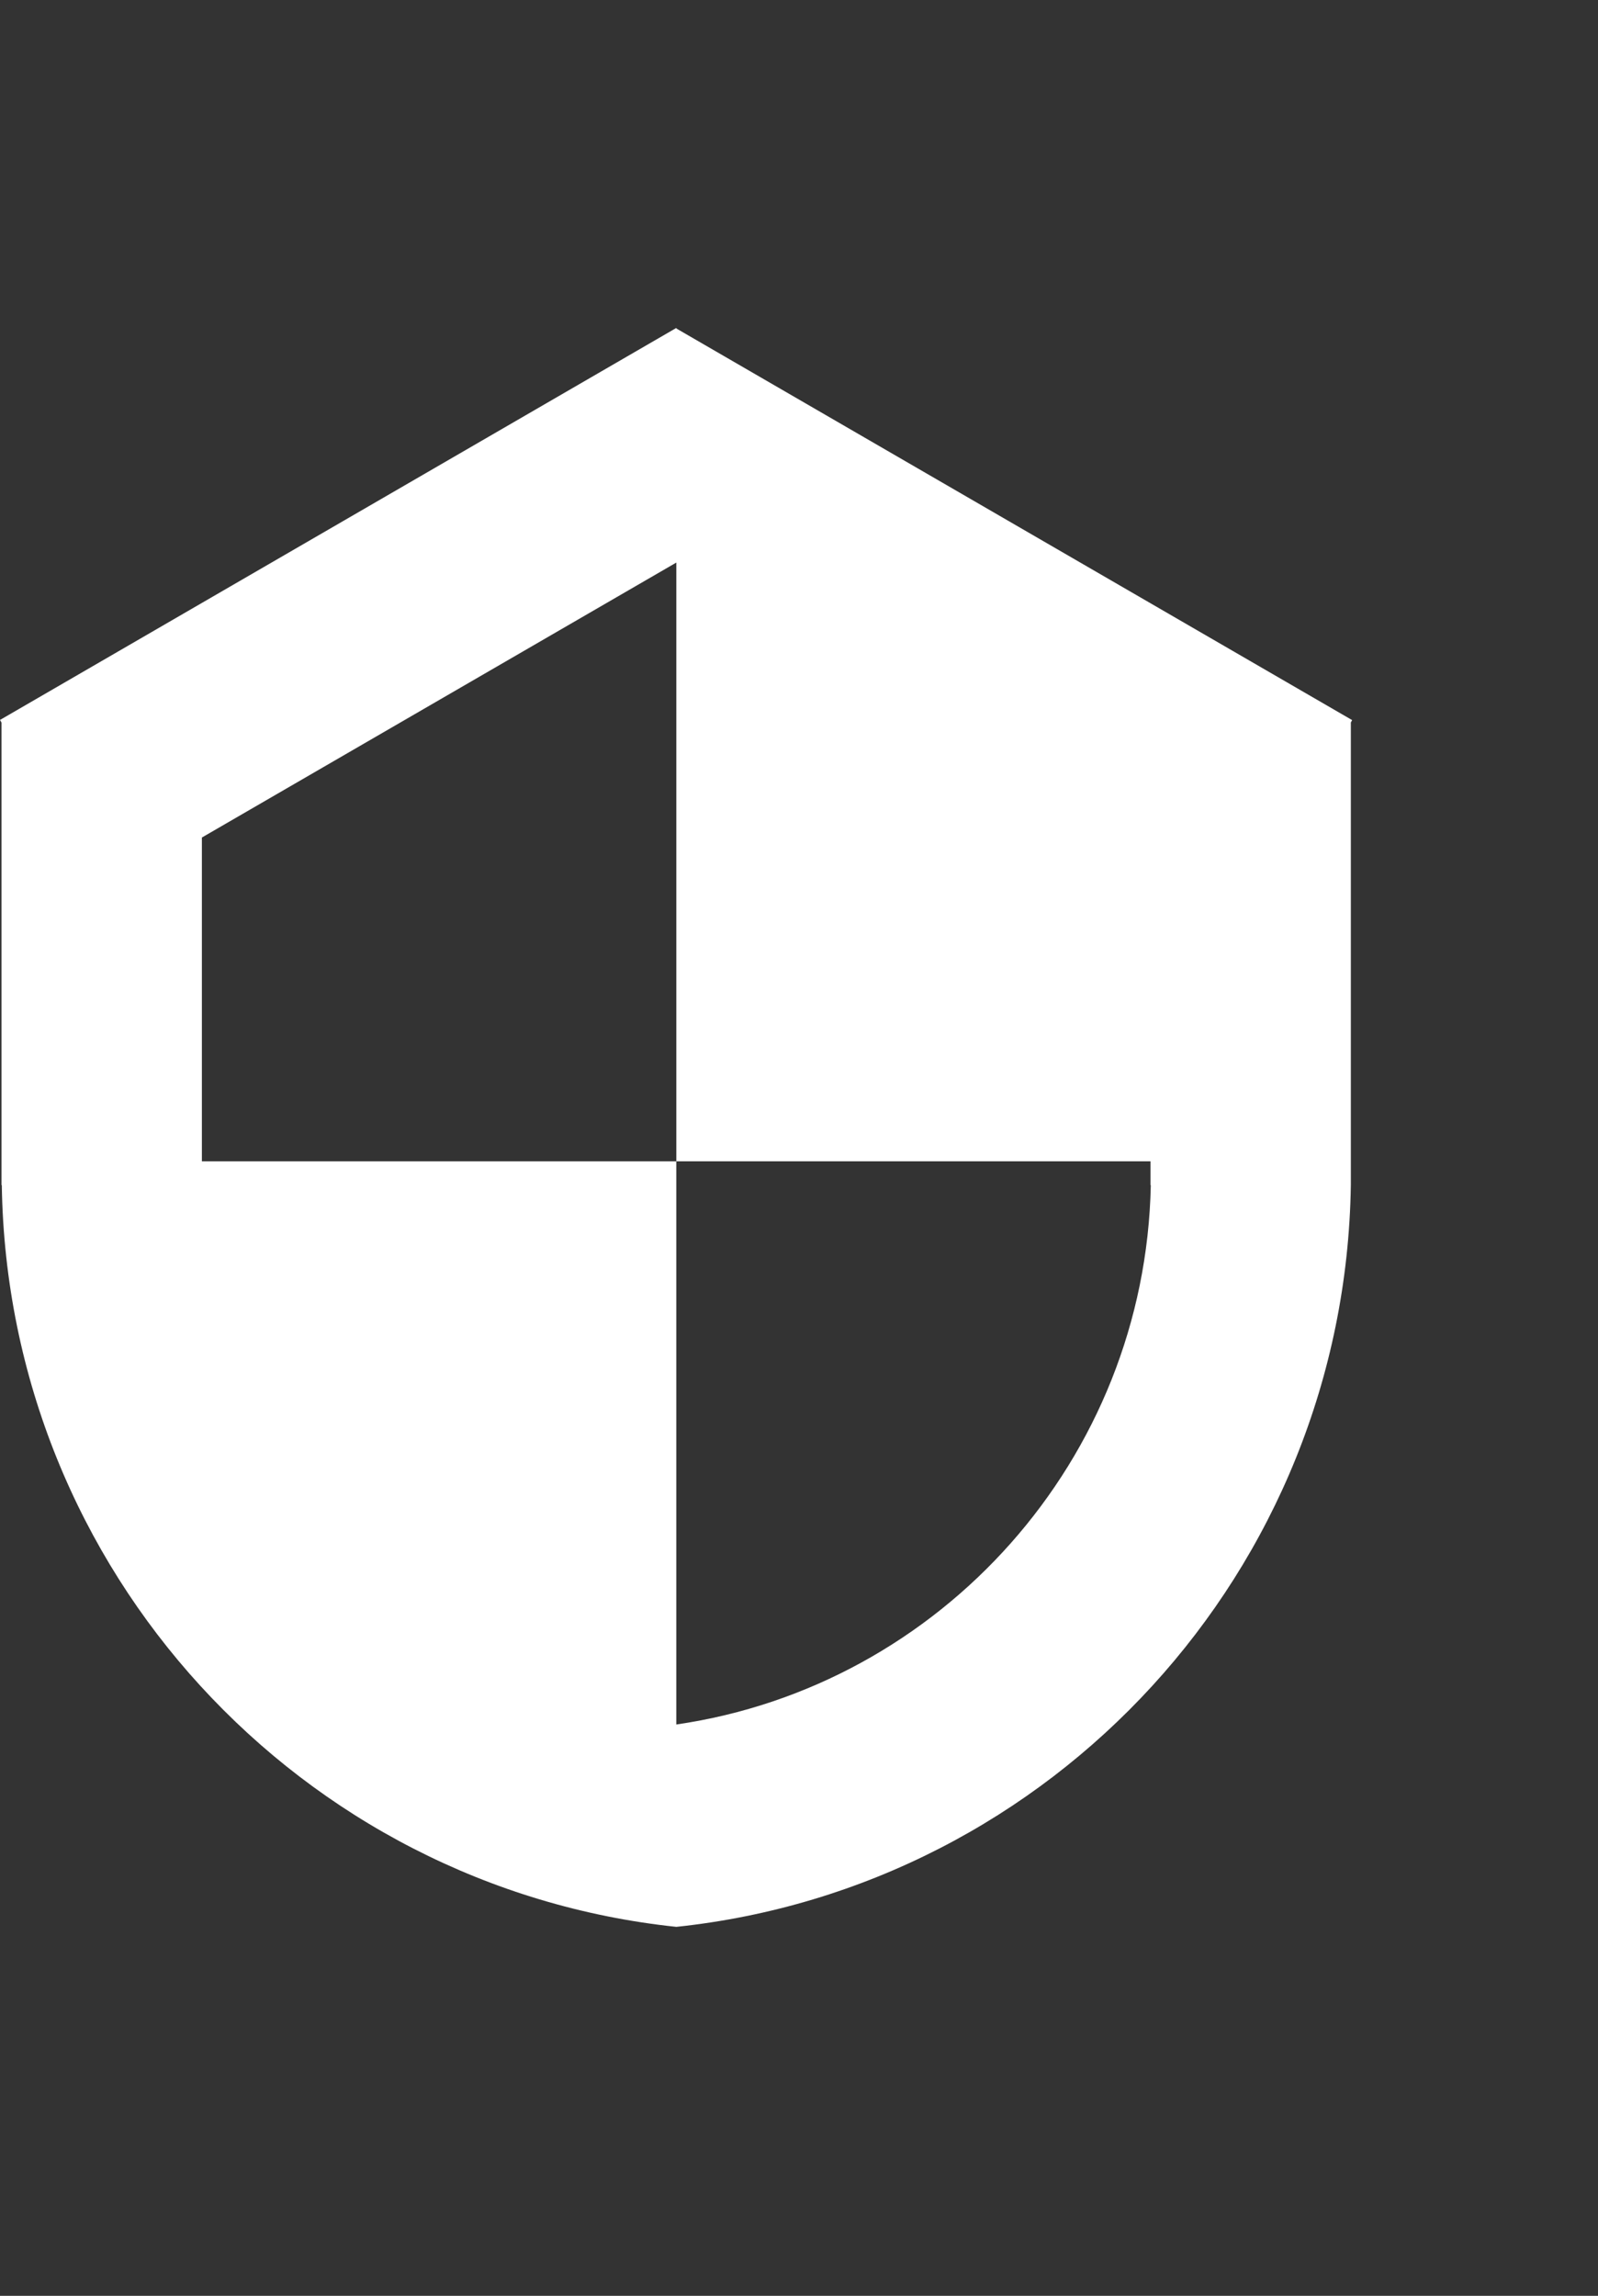 <?xml version="1.0" encoding="UTF-8"?>
<svg xmlns="http://www.w3.org/2000/svg" width="39" height="56" viewBox="0 0 39 56" fill="none">
  <rect x="0" y="0" width="39" height="56" fill="#333333" stroke="none"/>
  <path d="M16.513 8.016L16.504 8L0 17.561L0.037 17.626V28.907H0.044C0.185 38.324 7.342 46.033 16.506 47C25.67 46.033 32.828 38.325 32.968 28.907V17.622L33 17.565L16.513 8.016ZM16.506 42.064V28.326H4.927V20.429L16.506 13.722V28.326H28.078V28.907H28.086C27.95 35.605 22.96 41.126 16.506 42.064Z" fill="white"></path>
</svg>
